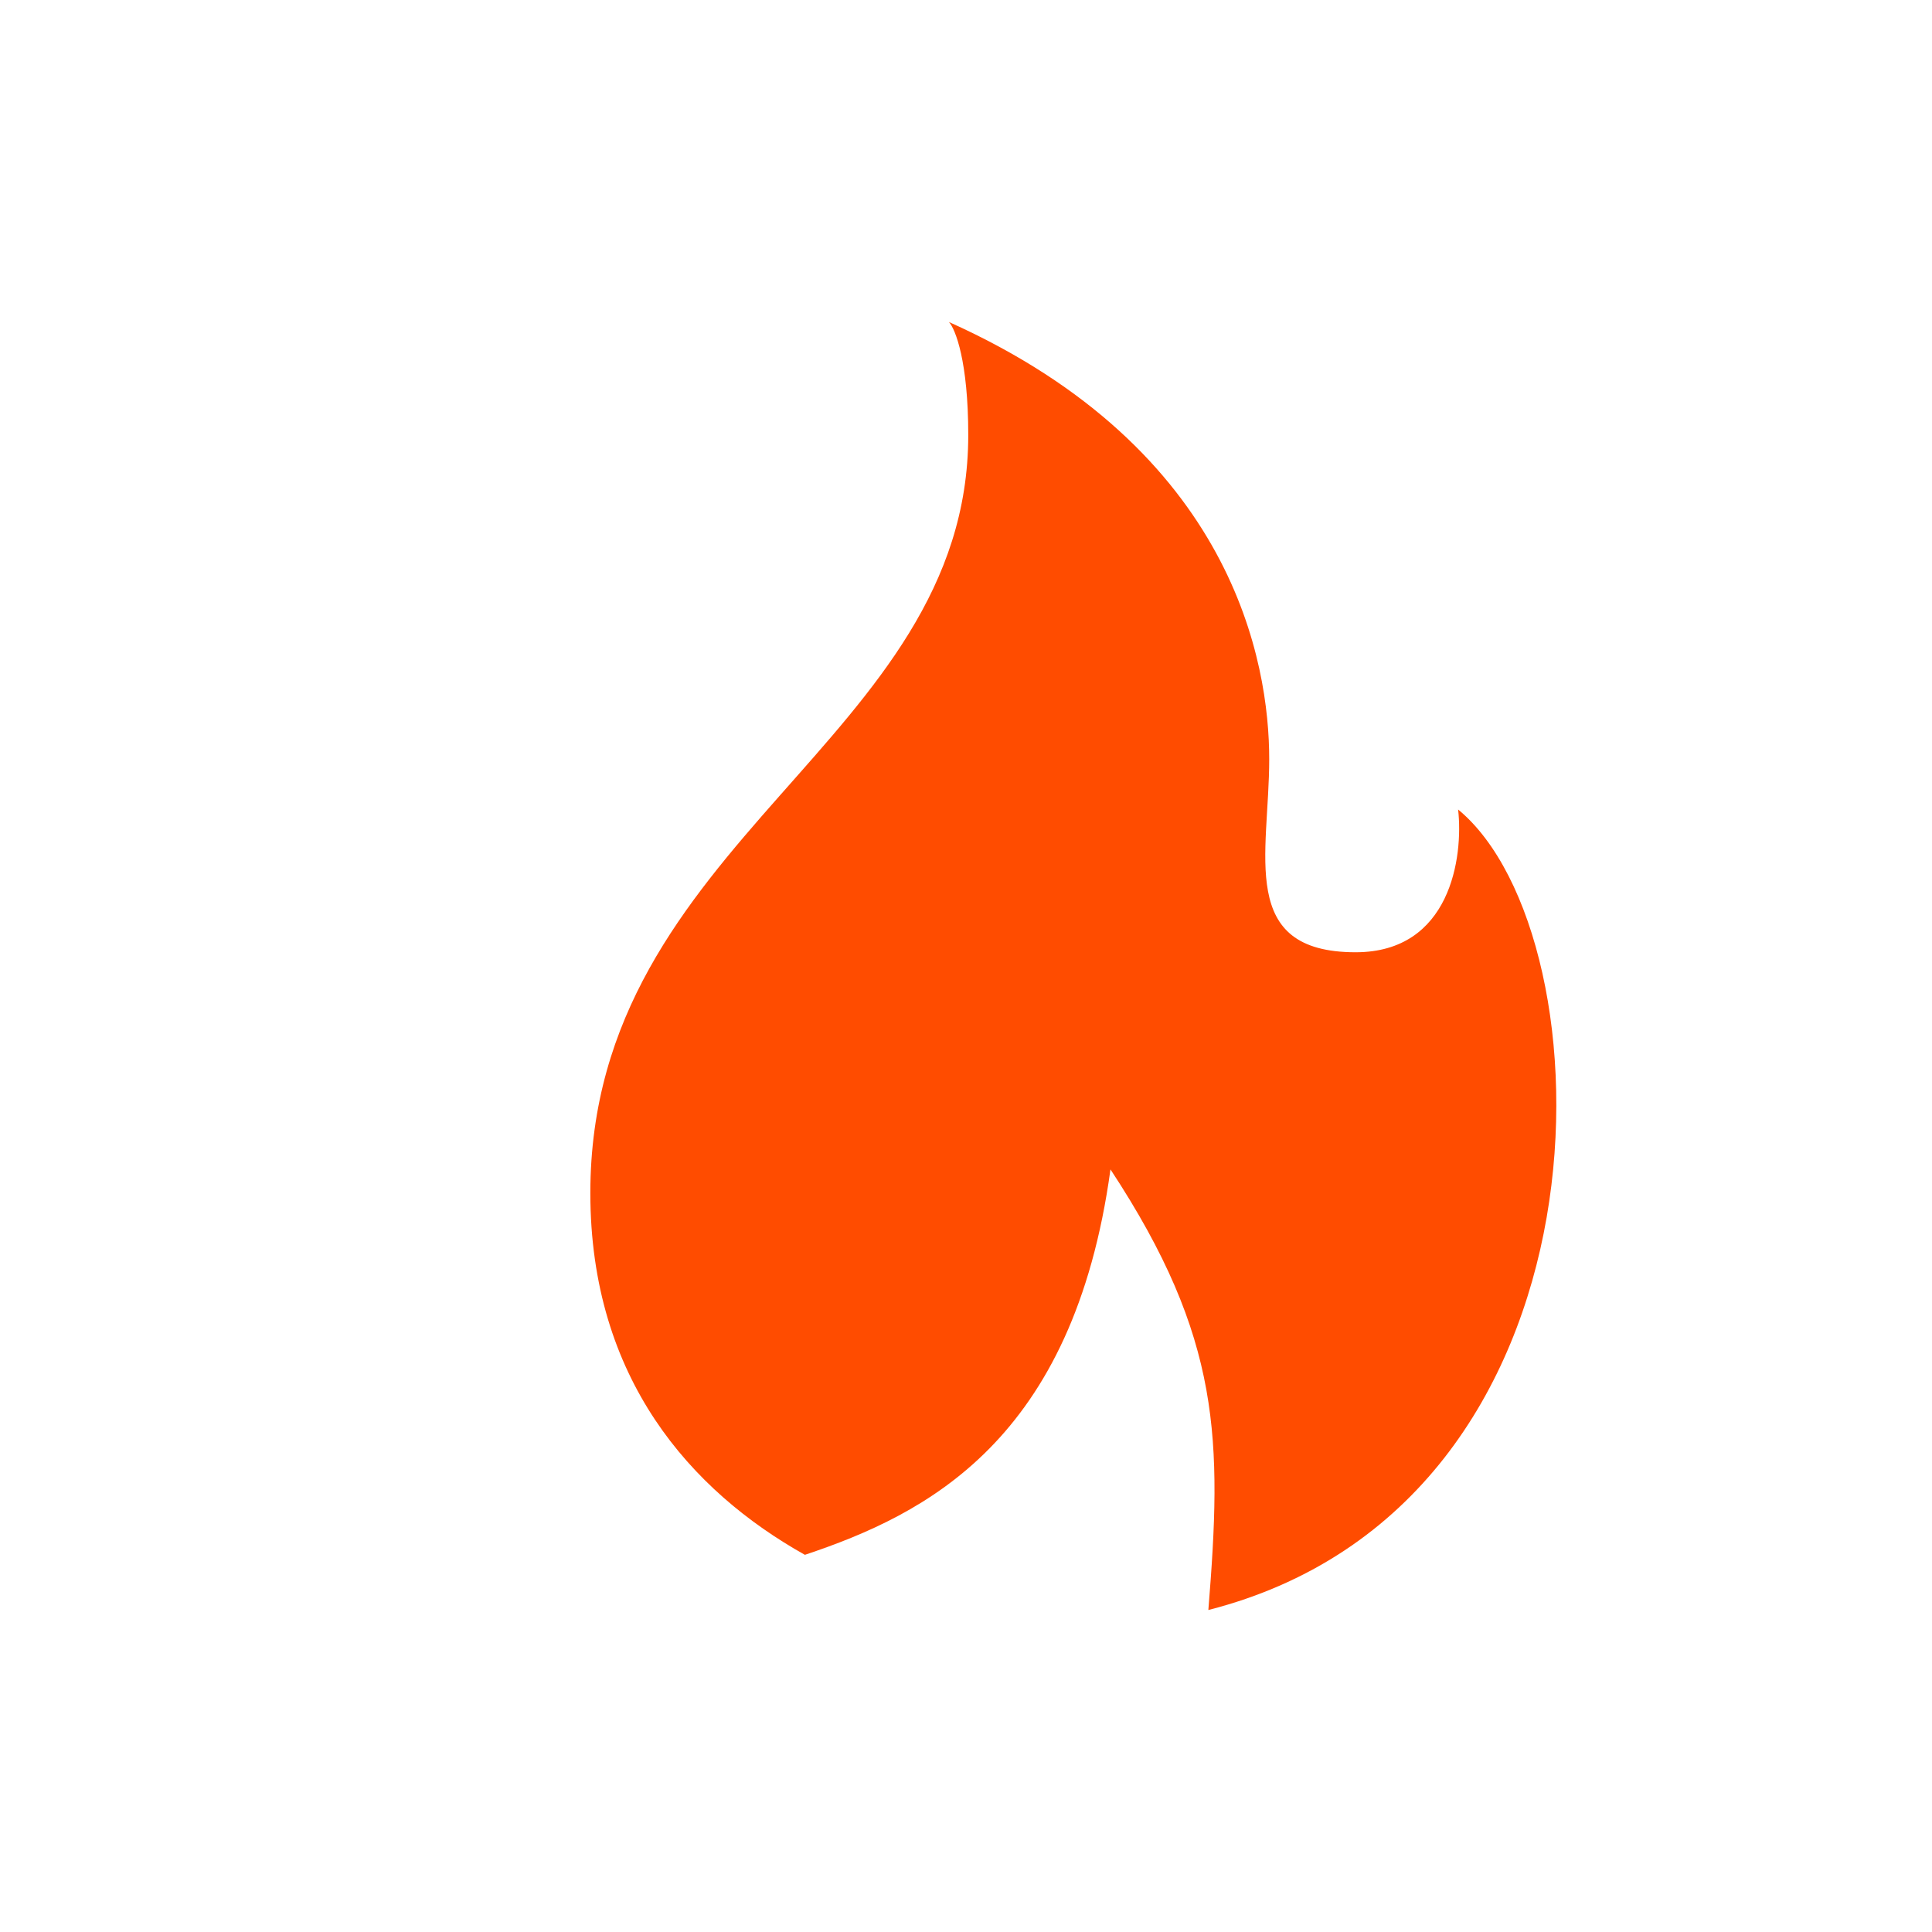<svg width="18" height="18" viewBox="0 0 18 18" fill="none" xmlns="http://www.w3.org/2000/svg">
<path d="M12.63 8.872C13.514 8.872 13.635 7.986 13.585 7.542C15.017 8.721 15.128 14.012 11.258 15C11.385 13.421 11.385 12.474 10.346 10.895C10 13.421 8.633 14.107 7.499 14.486C6.439 13.892 5.5 12.844 5.5 11.115C5.5 7.819 9.021 6.905 9.021 4.053C9.021 3.366 8.901 3.065 8.841 3C11.497 4.191 11.825 6.185 11.825 7.072C11.825 7.958 11.527 8.872 12.63 8.872Z" fill="#FF4C00"/>
</svg>
